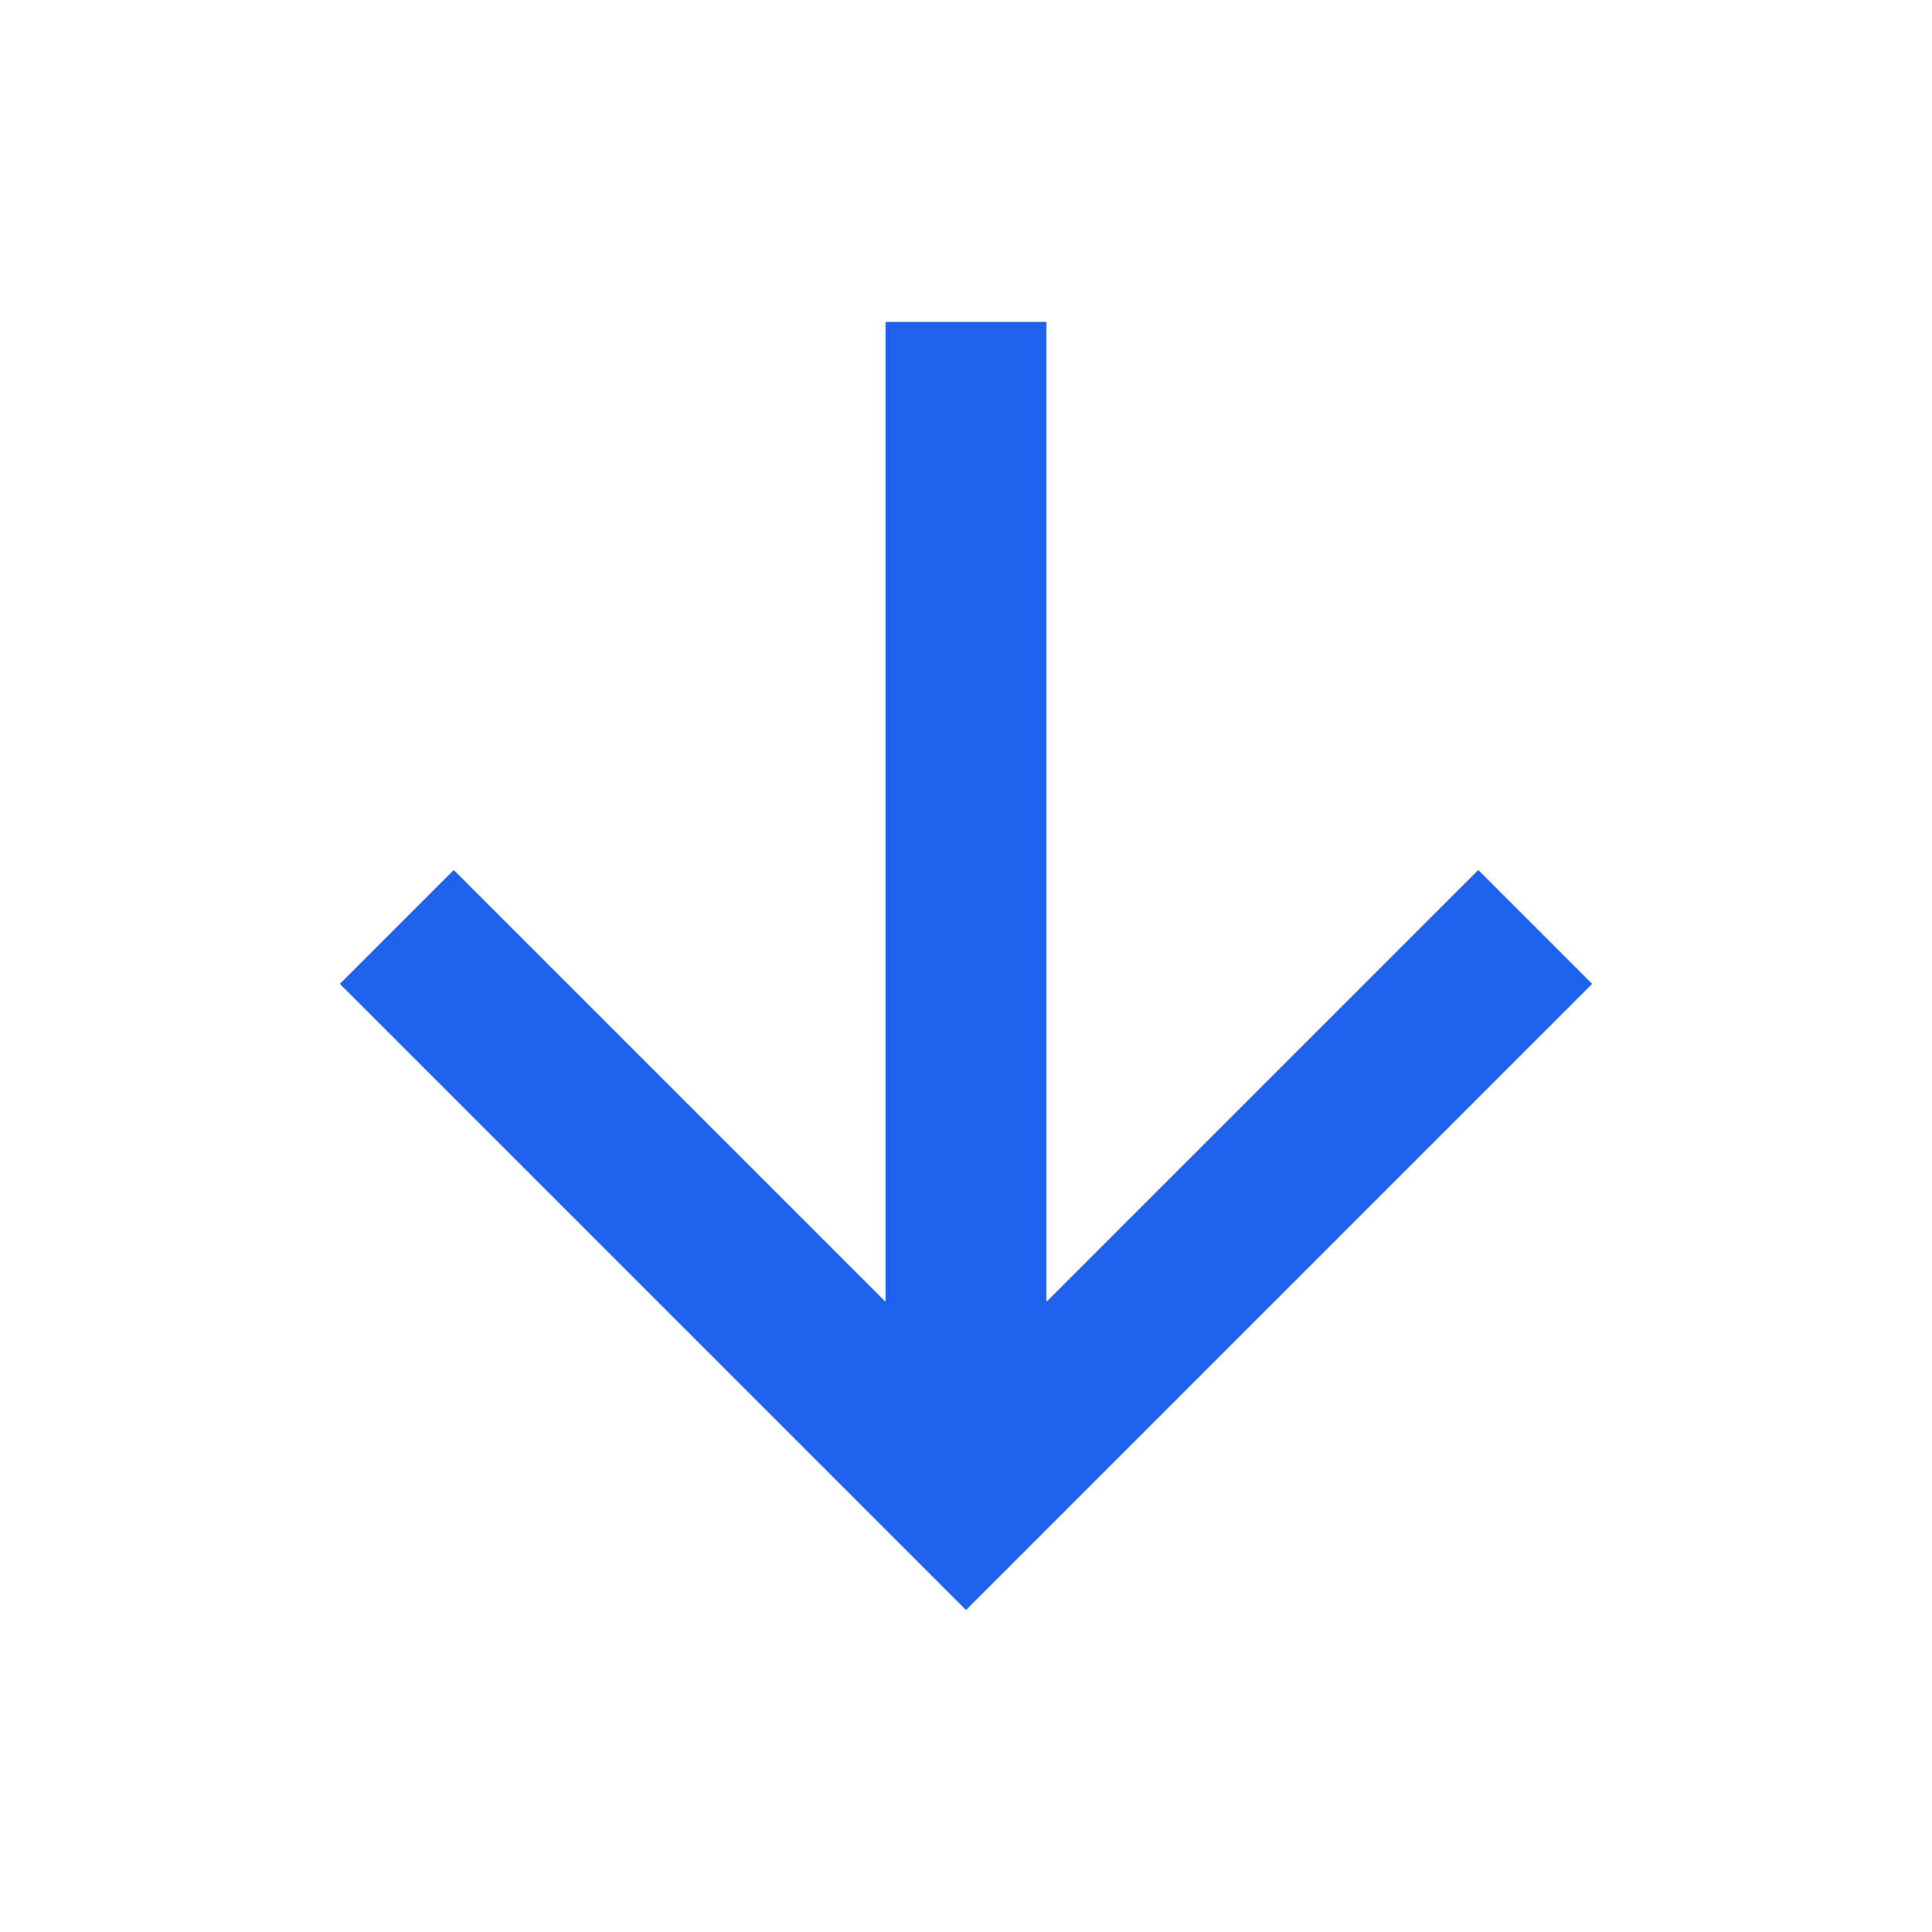 <svg width="20" height="20" viewBox="0 0 20 20" fill="none" xmlns="http://www.w3.org/2000/svg">
  <path d="M10.833 13.476L15.303 9.006L16.482 10.185L10 16.667L3.518 10.185L4.697 9.006L9.167 13.476V3.333H10.833V13.476Z" fill="#1E62EC"/>

</svg>
